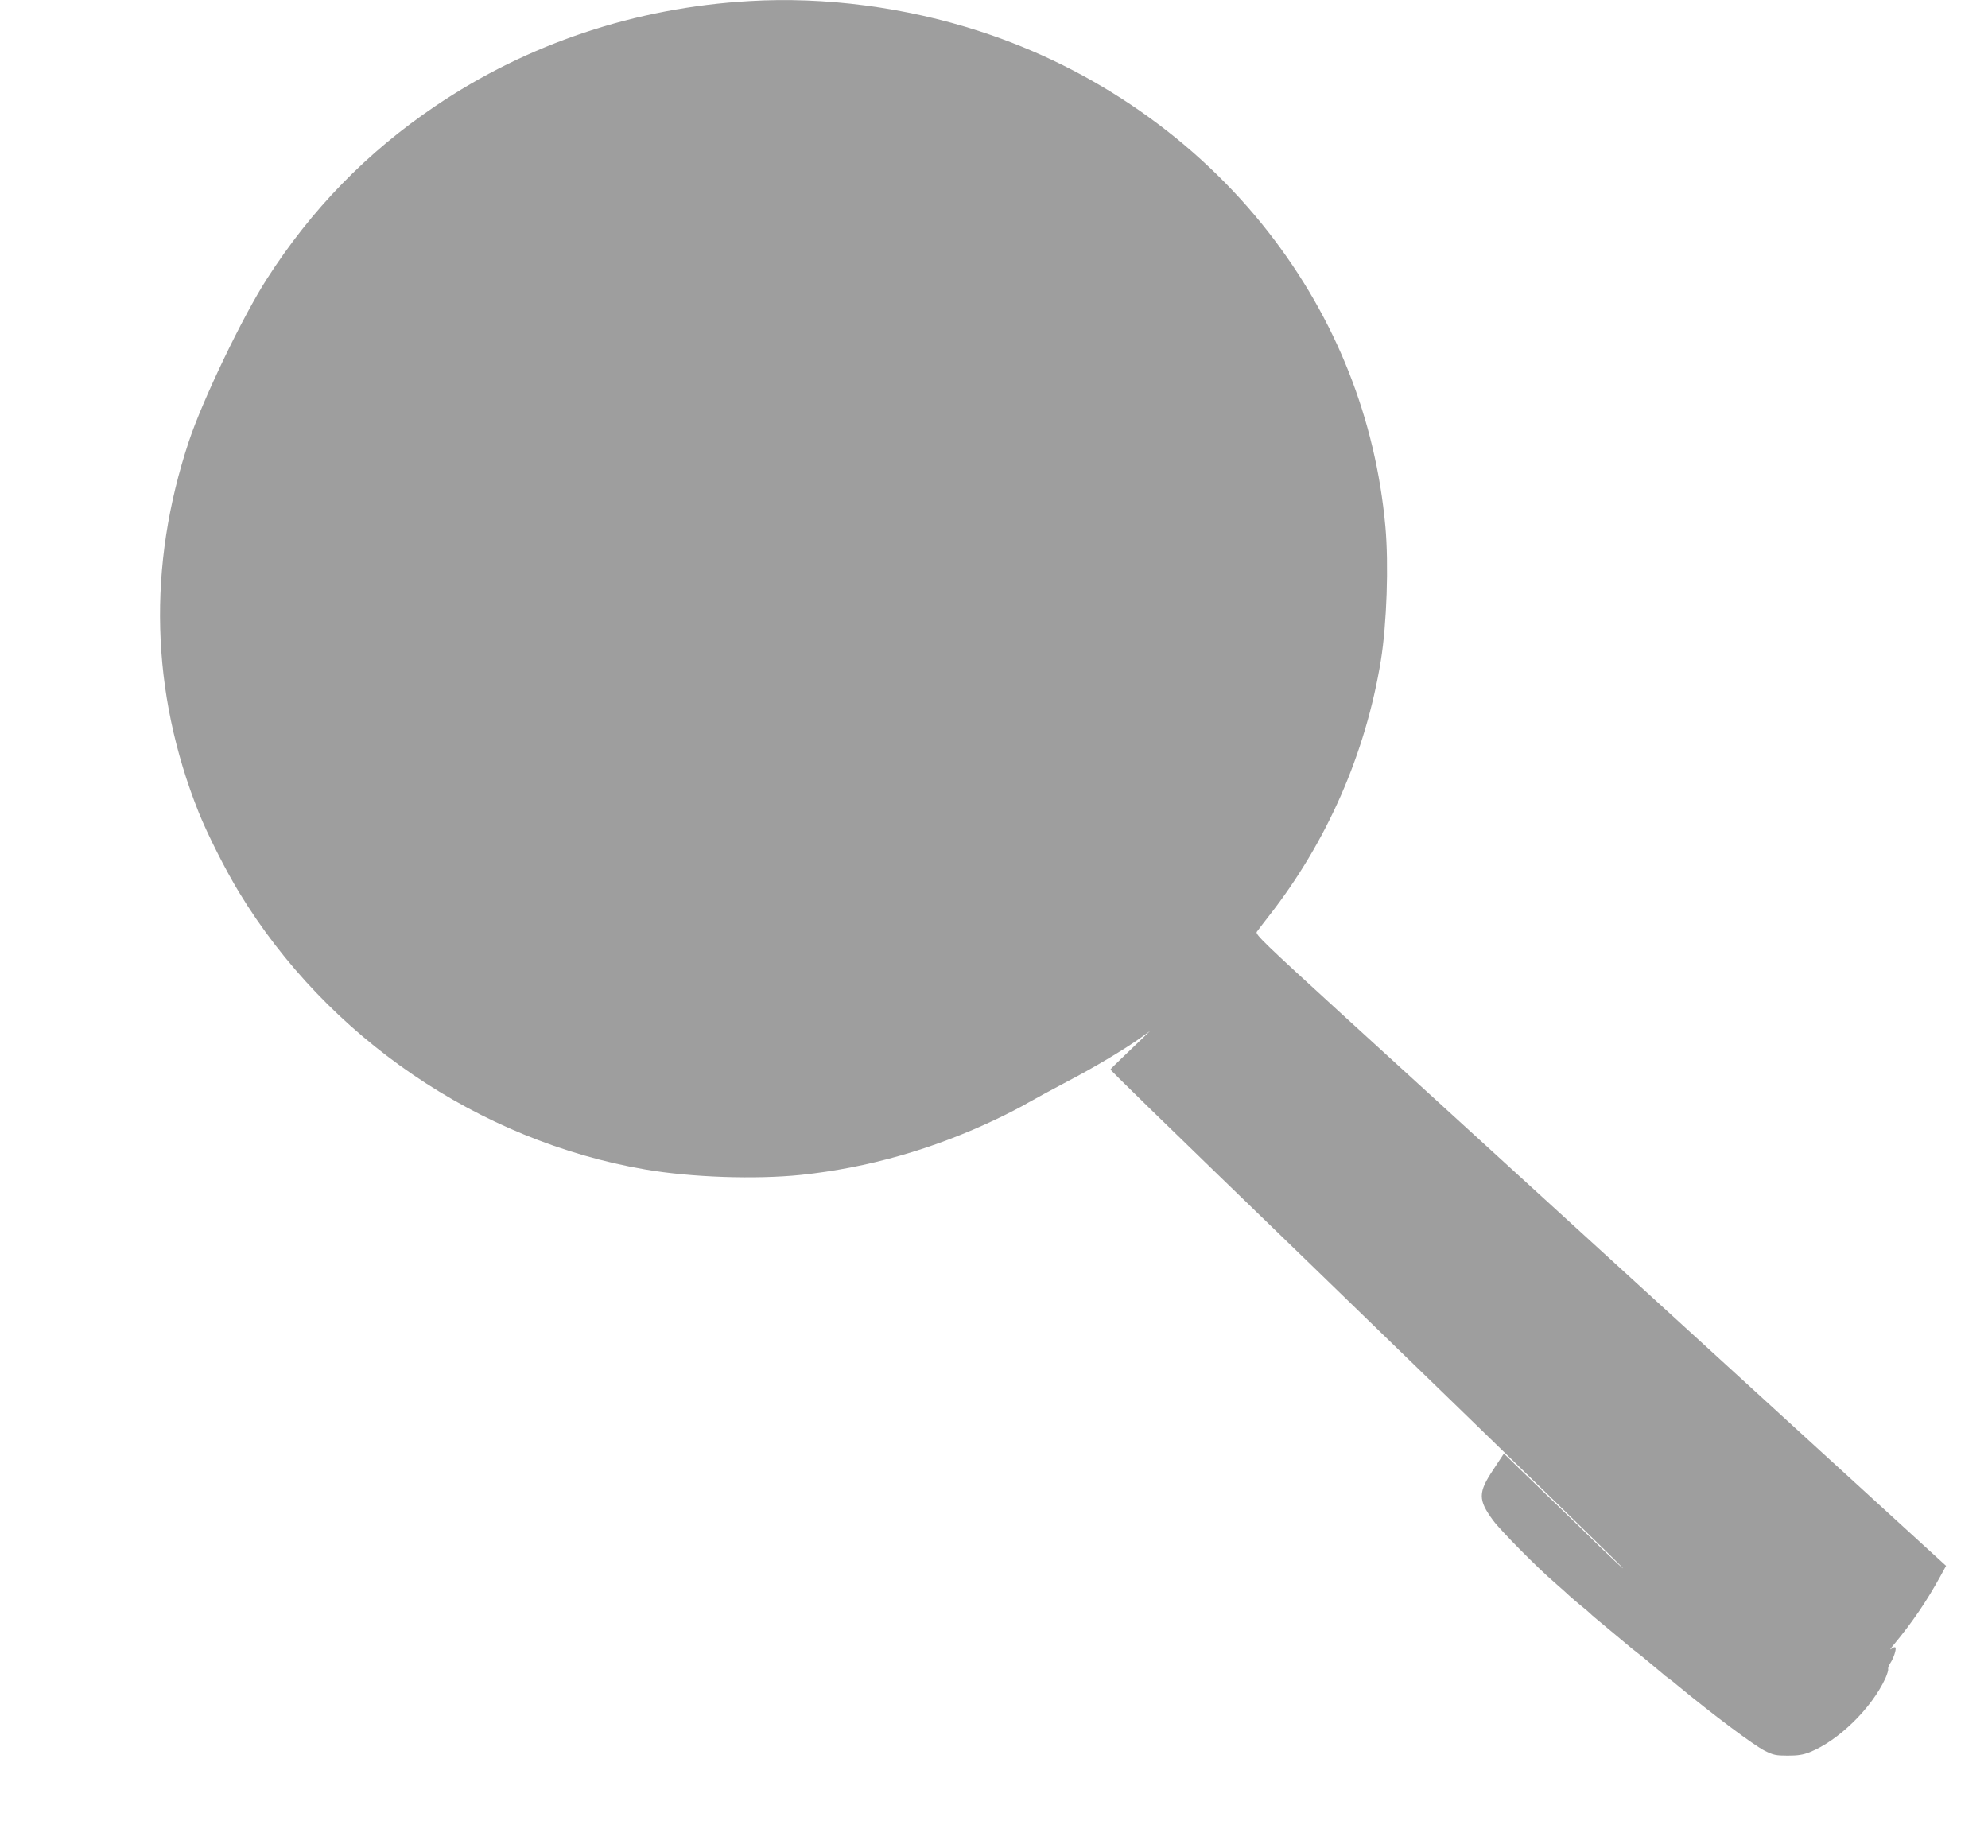 <?xml version="1.0" standalone="no"?>
<!DOCTYPE svg PUBLIC "-//W3C//DTD SVG 20010904//EN"
 "http://www.w3.org/TR/2001/REC-SVG-20010904/DTD/svg10.dtd">
<svg version="1.0" xmlns="http://www.w3.org/2000/svg"
 width="1280pt" height="1190pt" viewBox="0 0 1280 1190"
 preserveAspectRatio="xMidYMid meet">
<g transform="translate(0,1190) scale(0.1,-0.1)"
fill="#9e9e9e" stroke="none">
<path d="M4825 11893 c-734 -42 -1430 -275 -2022 -676 -441 -298 -798 -665
-1086 -1115 -156 -243 -413 -779 -501 -1044 -267 -802 -246 -1614 63 -2388 57
-142 172 -370 260 -515 567 -934 1544 -1601 2616 -1785 296 -51 709 -65 1001
-35 430 45 854 166 1259 359 72 34 163 81 203 105 40 23 153 84 251 136 177
92 375 211 481 287 l55 40 -55 -53 c-30 -29 -88 -84 -127 -122 -40 -38 -73
-71 -73 -73 0 -6 286 -285 1215 -1184 1644 -1593 2085 -2022 2085 -2028 0 -3
-66 59 -148 138 -81 80 -203 199 -272 265 -69 66 -175 169 -236 228 l-111 108
-67 -102 c-100 -149 -100 -196 -2 -329 46 -63 284 -304 396 -400 41 -36 84
-74 96 -86 12 -11 44 -38 70 -60 27 -21 56 -46 64 -54 8 -9 40 -35 70 -60 30
-25 57 -47 60 -50 3 -3 30 -25 60 -50 30 -25 57 -47 60 -50 3 -3 25 -21 50
-40 25 -19 47 -37 50 -40 3 -3 30 -25 60 -50 30 -25 57 -47 60 -50 3 -4 14
-13 26 -21 11 -8 41 -30 65 -51 226 -187 489 -384 562 -421 54 -27 72 -31 147
-31 66 0 98 5 142 22 185 74 397 281 487 475 12 27 20 54 18 60 -2 7 4 23 13
37 22 33 41 90 34 102 -3 5 -15 1 -27 -9 -12 -10 -5 2 16 27 121 146 212 280
301 442 l36 66 -1657 1514 c-912 832 -1913 1746 -2226 2032 -510 466 -566 520
-555 536 7 10 42 56 78 102 375 479 623 1047 721 1646 38 236 51 617 29 862
-63 692 -318 1336 -749 1890 -466 600 -1125 1060 -1864 1299 -477 155 -996
223 -1482 194z"/>
</g>
</svg>
